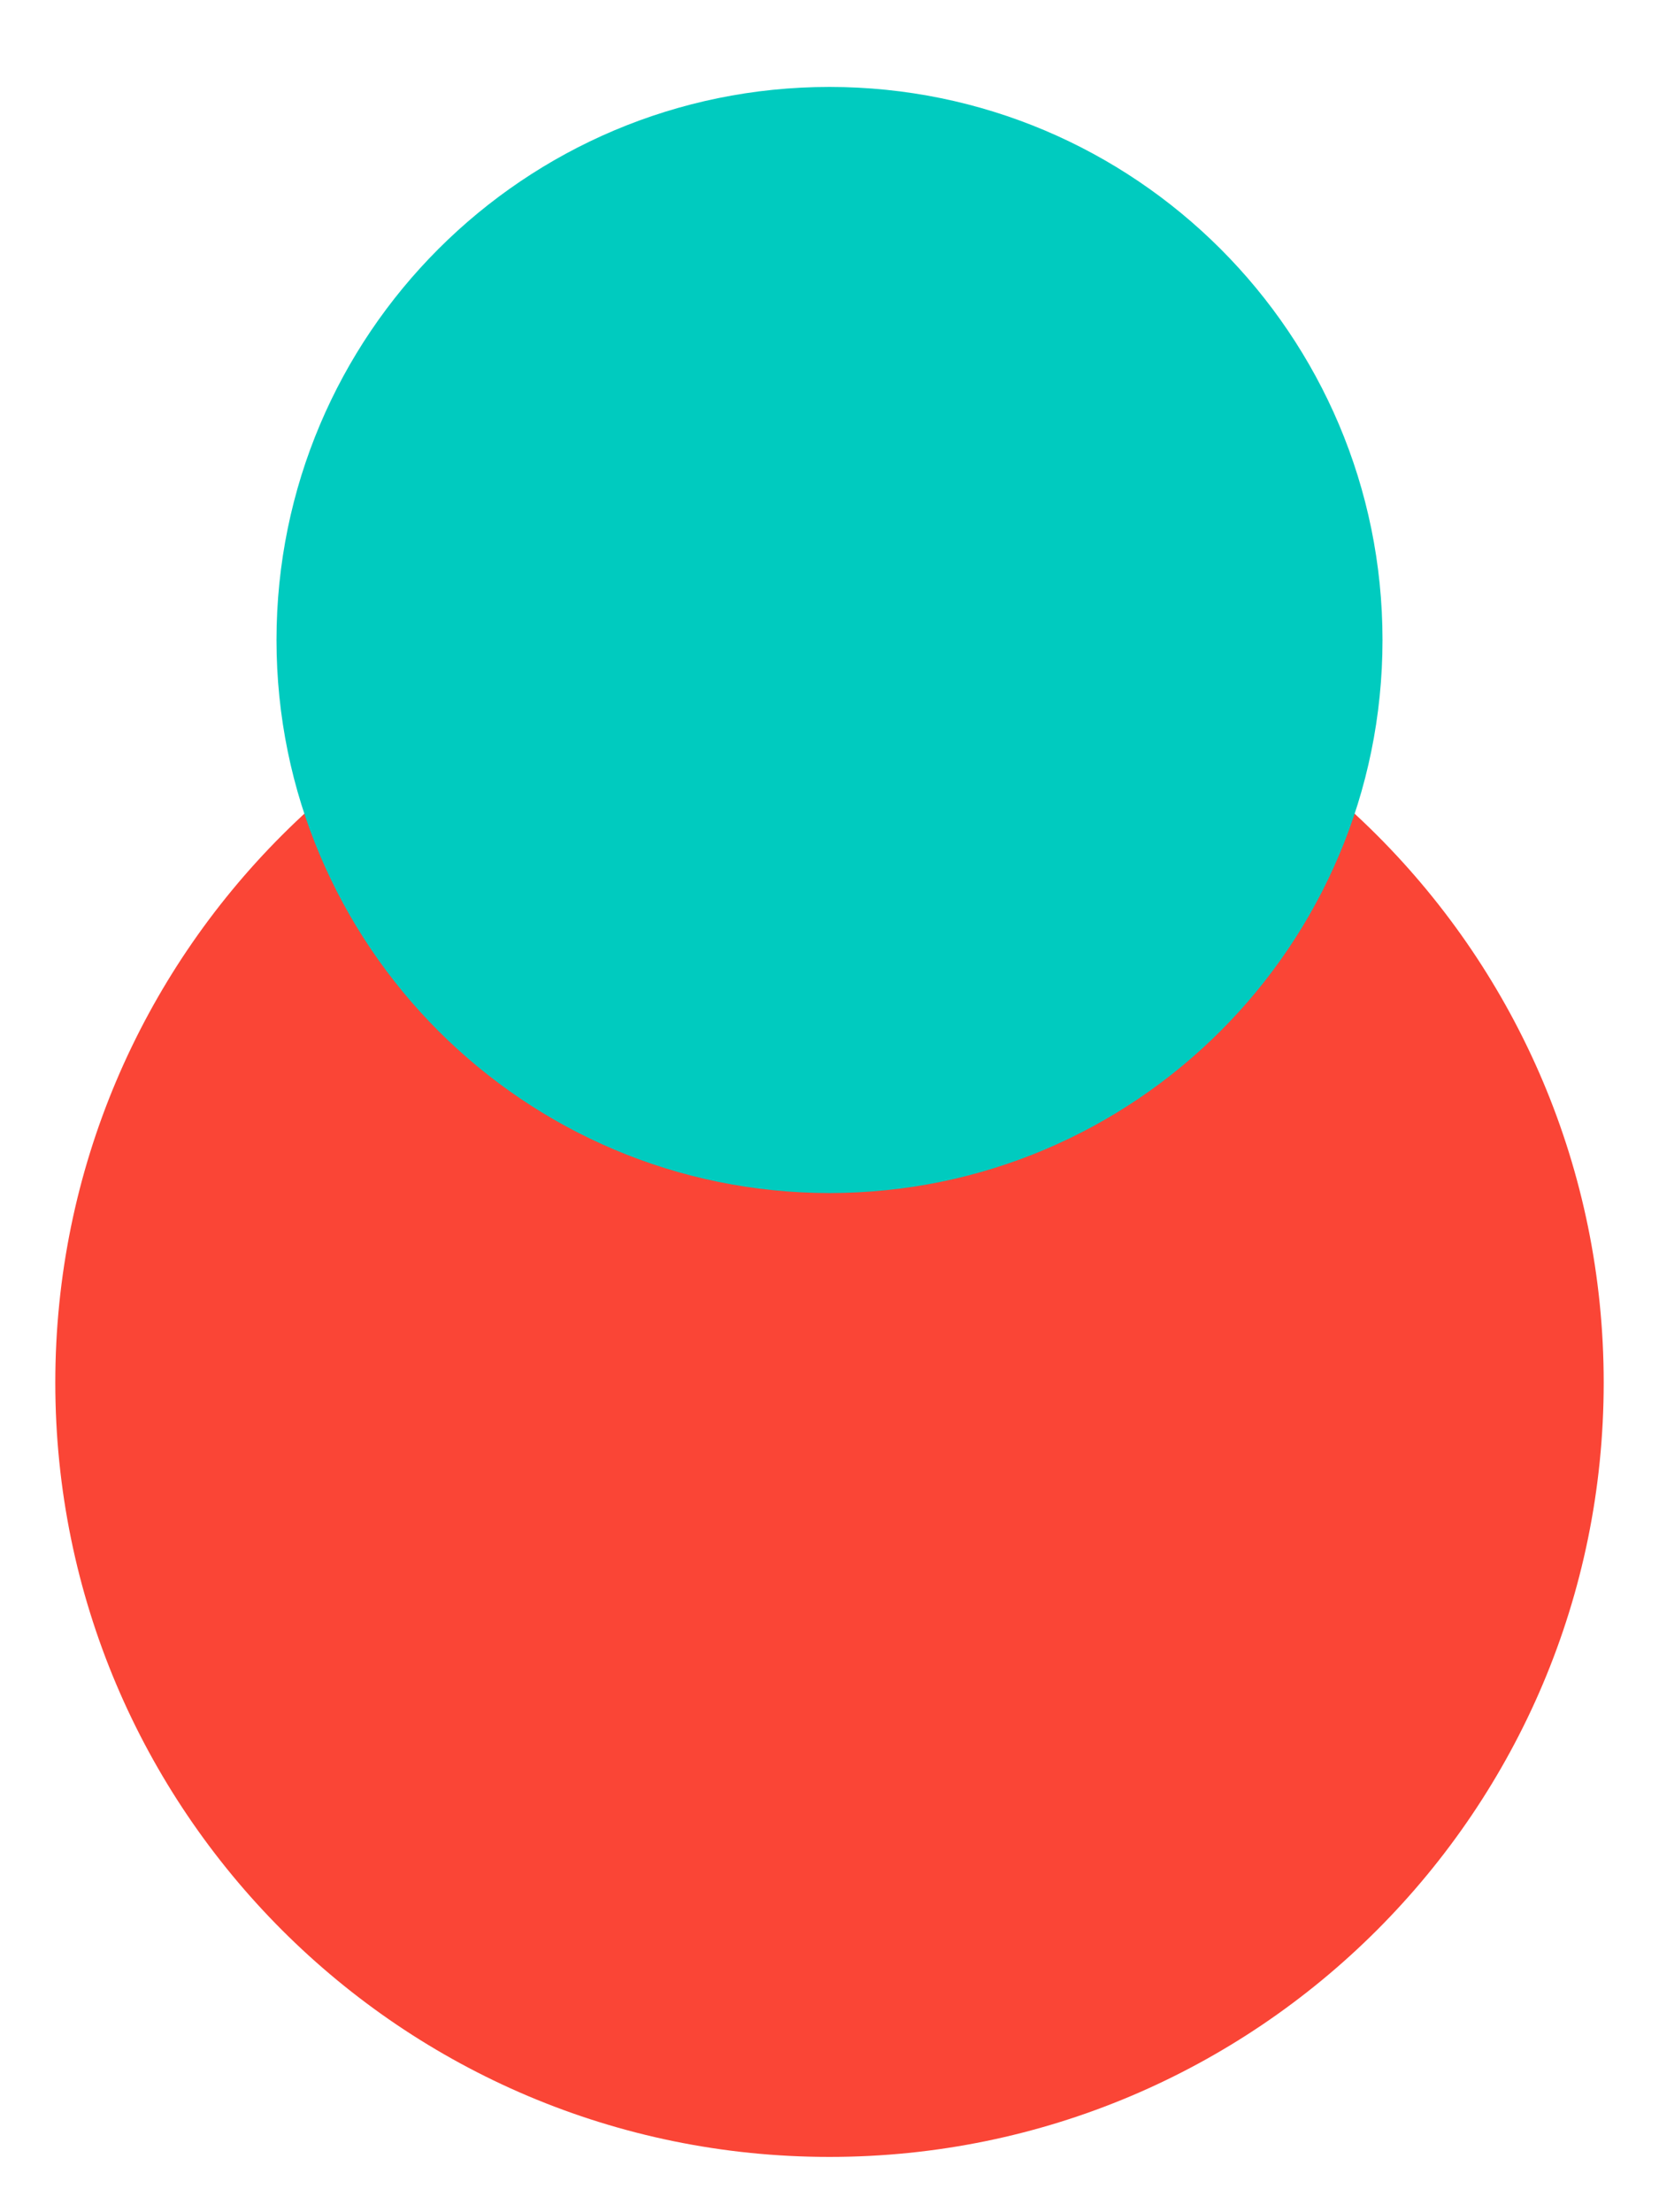<svg width="15" height="20" viewBox="0 0 15 20" fill="none" xmlns="http://www.w3.org/2000/svg">
<path fill-rule="evenodd" clip-rule="evenodd" d="M14.5 12.5C14.5 8.634 11.366 5.5 7.5 5.5C3.634 5.5 0.5 8.634 0.5 12.5C0.5 16.366 3.634 19.5 7.5 19.5C11.366 19.5 14.5 16.366 14.5 12.5Z" fill="#FA4536"/>
<g style="mix-blend-mode:multiply">
<path fill-rule="evenodd" clip-rule="evenodd" d="M12.5 5.786C12.5 3.024 10.261 0.786 7.5 0.786C4.739 0.786 2.5 3.024 2.5 5.786C2.5 8.547 4.739 10.786 7.5 10.786C10.261 10.786 12.5 8.547 12.5 5.786Z" fill="#00CBBF"/>
</g>
</svg>